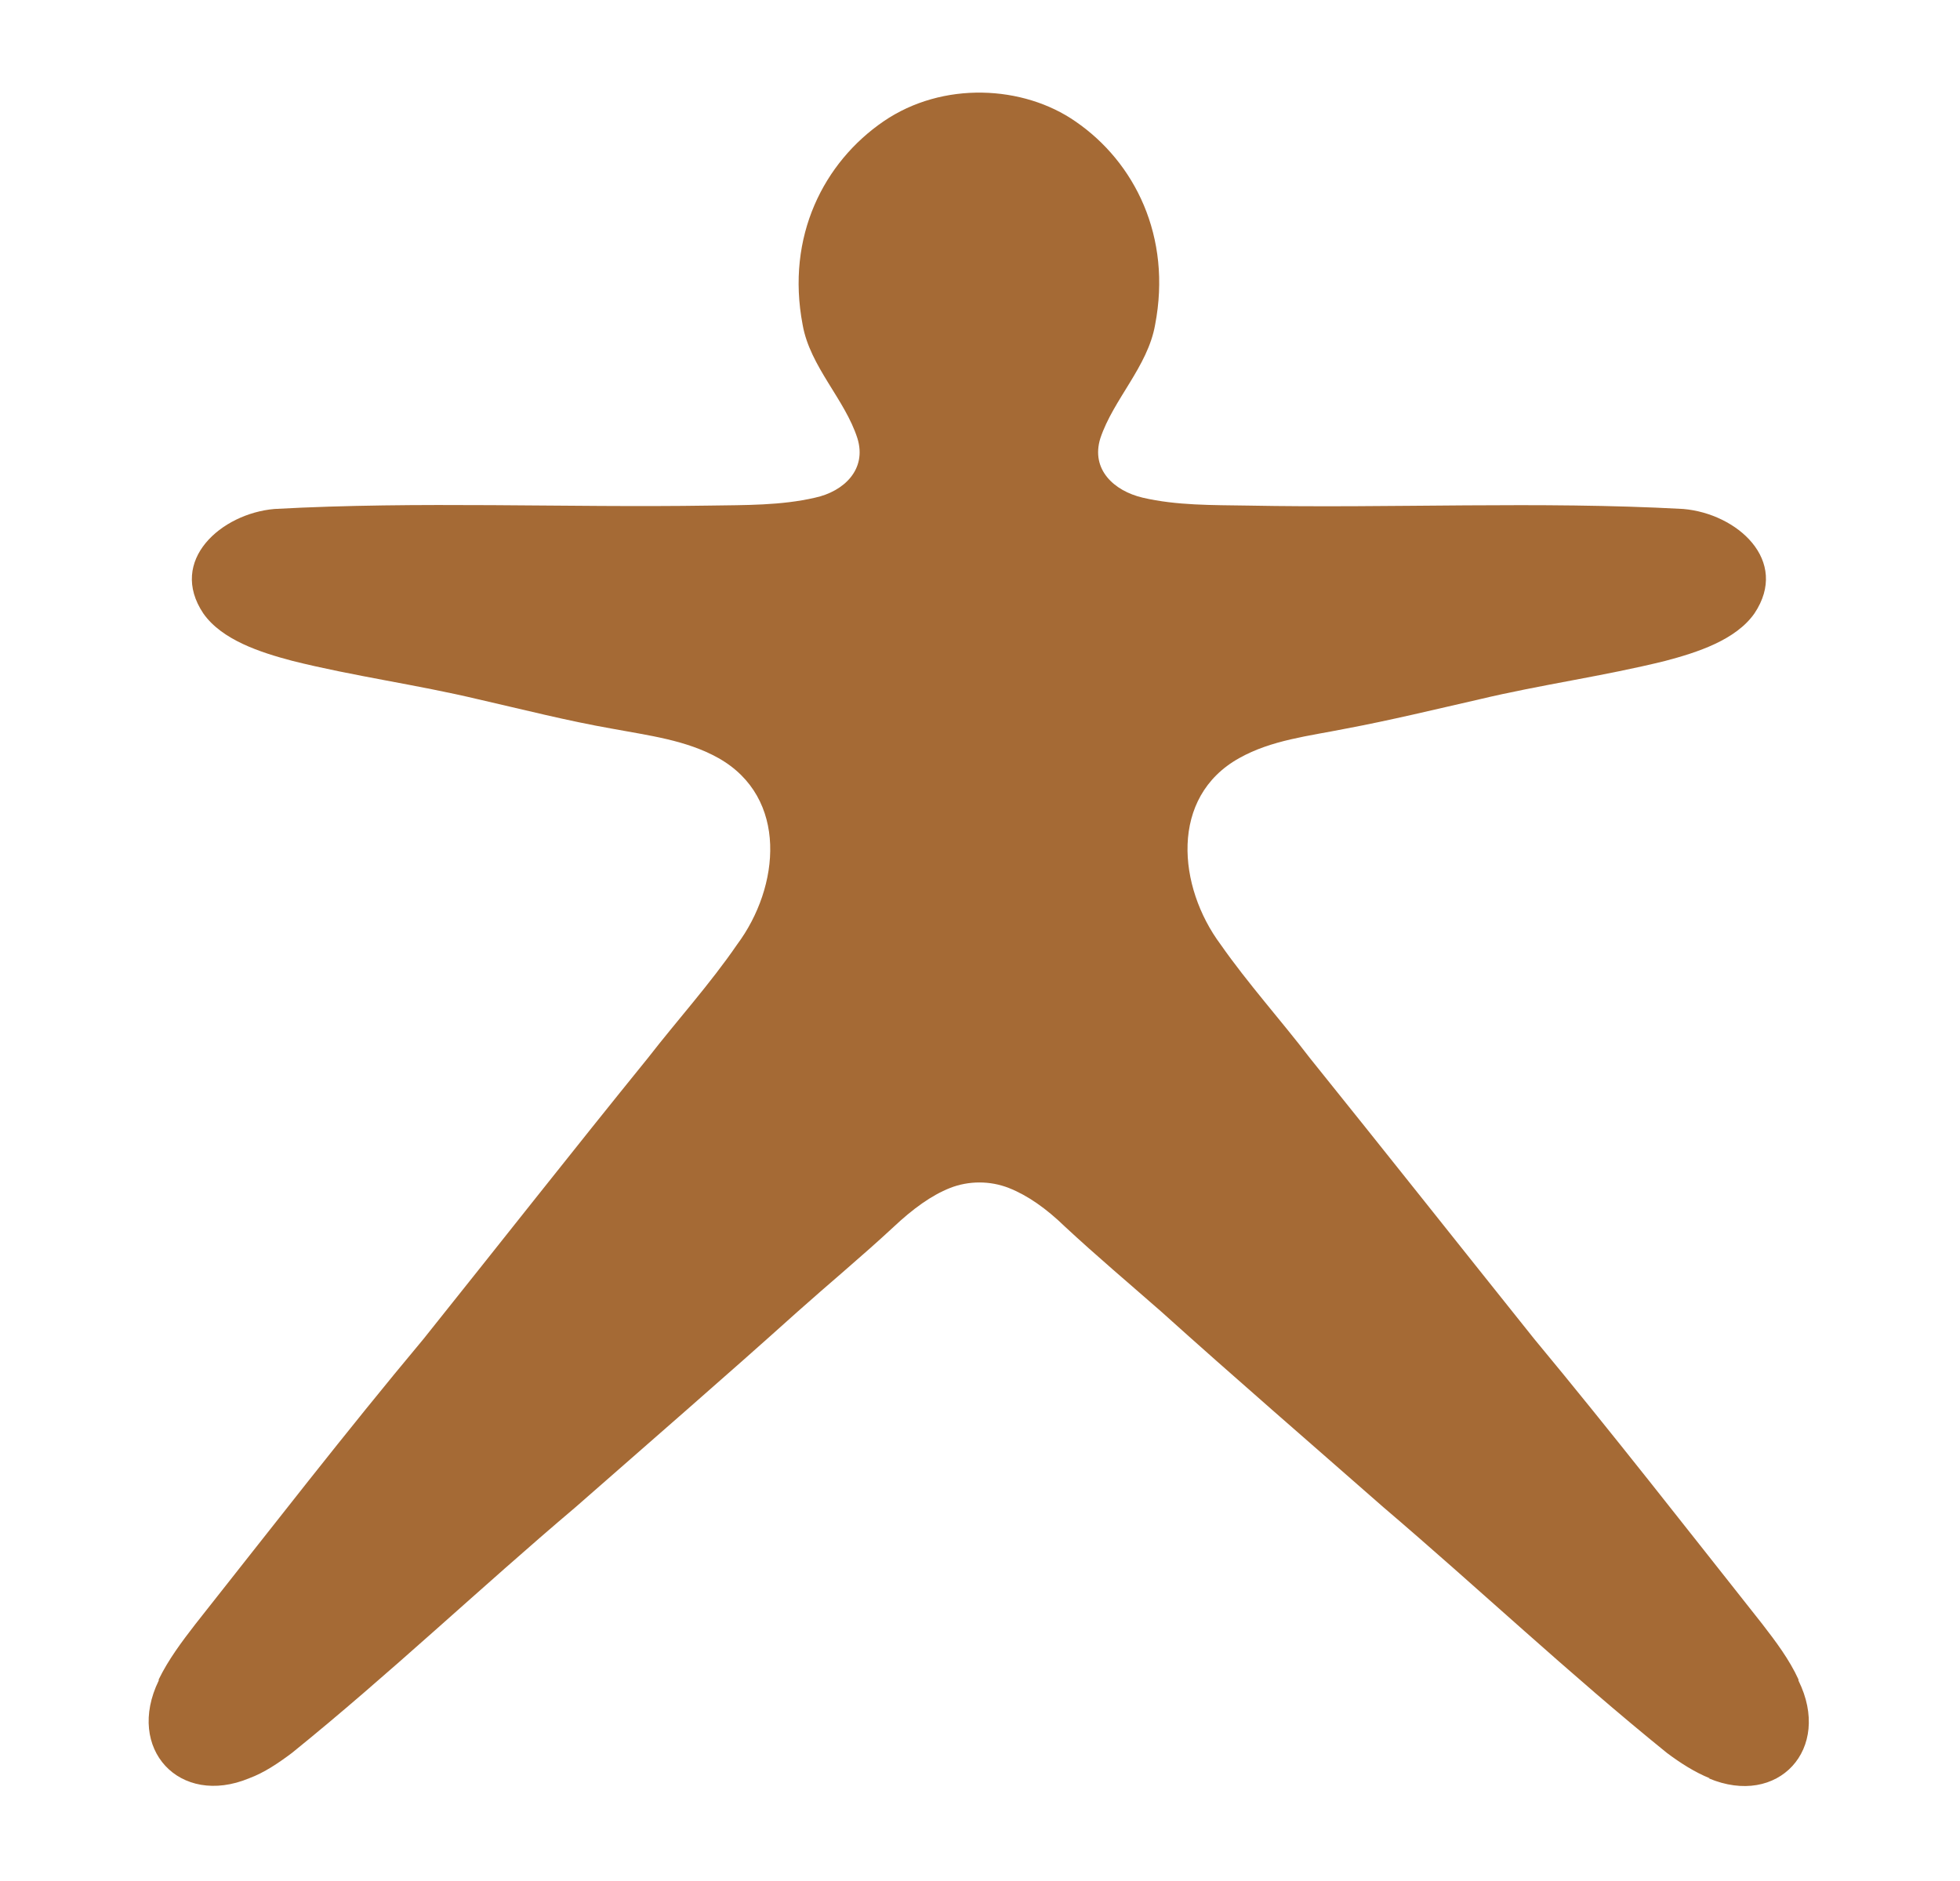 <?xml version="1.0" encoding="UTF-8"?>
<svg id="Layer_1" xmlns="http://www.w3.org/2000/svg" version="1.1" viewBox="0 0 347 333">
  <!-- Generator: Adobe Illustrator 29.1.0, SVG Export Plug-In . SVG Version: 2.1.0 Build 142)  -->
  <defs>
    <style>
      .st0 {
        fill: #a56a35;
      }
    </style>
  </defs>
  <path class="st0" d="M302.7,314.8c-2.7-1.1-5.2-2.7-7.6-4.5-17.2-13.9-33.3-29.1-50.2-43.5-13.1-11.5-26.3-22.9-39.3-34.6-5.7-5-11.4-9.8-17-15-3.4-3.3-6.7-5.6-10-6.9s-7.1-1.3-10.4,0-6.6,3.7-10,6.9c-5.6,5.2-11.4,10-17,15-12.9,11.6-26.2,23.1-39.3,34.6-16.9,14.3-33,29.6-50.2,43.5-2.4,1.8-4.9,3.5-7.6,4.5-12.3,5.1-21.9-5.2-16-17.3v-.2c1.7-3.5,4.1-6.7,6.5-9.8,13.3-16.8,26.6-34,40.4-50.5,13.2-16.5,26.4-33.3,39.7-49.7,5.2-6.7,11-13.1,15.8-20.1,7.6-10.2,9.1-26-3.3-33-5.7-3.2-12.4-4-18.8-5.2-8-1.4-15.8-3.4-23.7-5.2-10.9-2.6-22.1-4.1-32.9-6.8-5.7-1.5-12.5-3.7-15.8-8.4-6.3-9.4,3.2-17.7,12.6-18.5,25.6-1.4,51.4-.2,77.1-.6,6.2-.1,12.6,0,18.6-1.4,5.1-1.1,9.2-5,7.5-10.5-2.2-6.9-8.4-12.7-9.7-20.1-3-15.7,3.8-28.8,14.3-36s24.8-6.4,34,0c10.5,7.2,17.1,20.4,14.1,36-1.3,7.4-7.4,13.2-9.7,20.1-1.7,5.5,2.4,9.3,7.5,10.5,6,1.4,12.4,1.3,18.6,1.4,25.7.5,51.5-.8,77.1.6,9.5.8,18.9,9.1,12.6,18.5-3.3,4.7-10.1,6.9-15.8,8.4-10.9,2.7-22,4.2-32.9,6.8-7.9,1.8-15.7,3.7-23.7,5.2-6.5,1.3-13.1,2-18.8,5.2-12.4,6.9-10.9,22.8-3.3,33,4.9,7,10.6,13.3,15.8,20.1,13.2,16.4,26.5,33.2,39.7,49.7,13.7,16.5,27.1,33.7,40.4,50.5,2.4,3.1,4.8,6.3,6.4,9.8v.2c6,12.1-3.6,22.5-15.9,17.3Z"/>
</svg>
